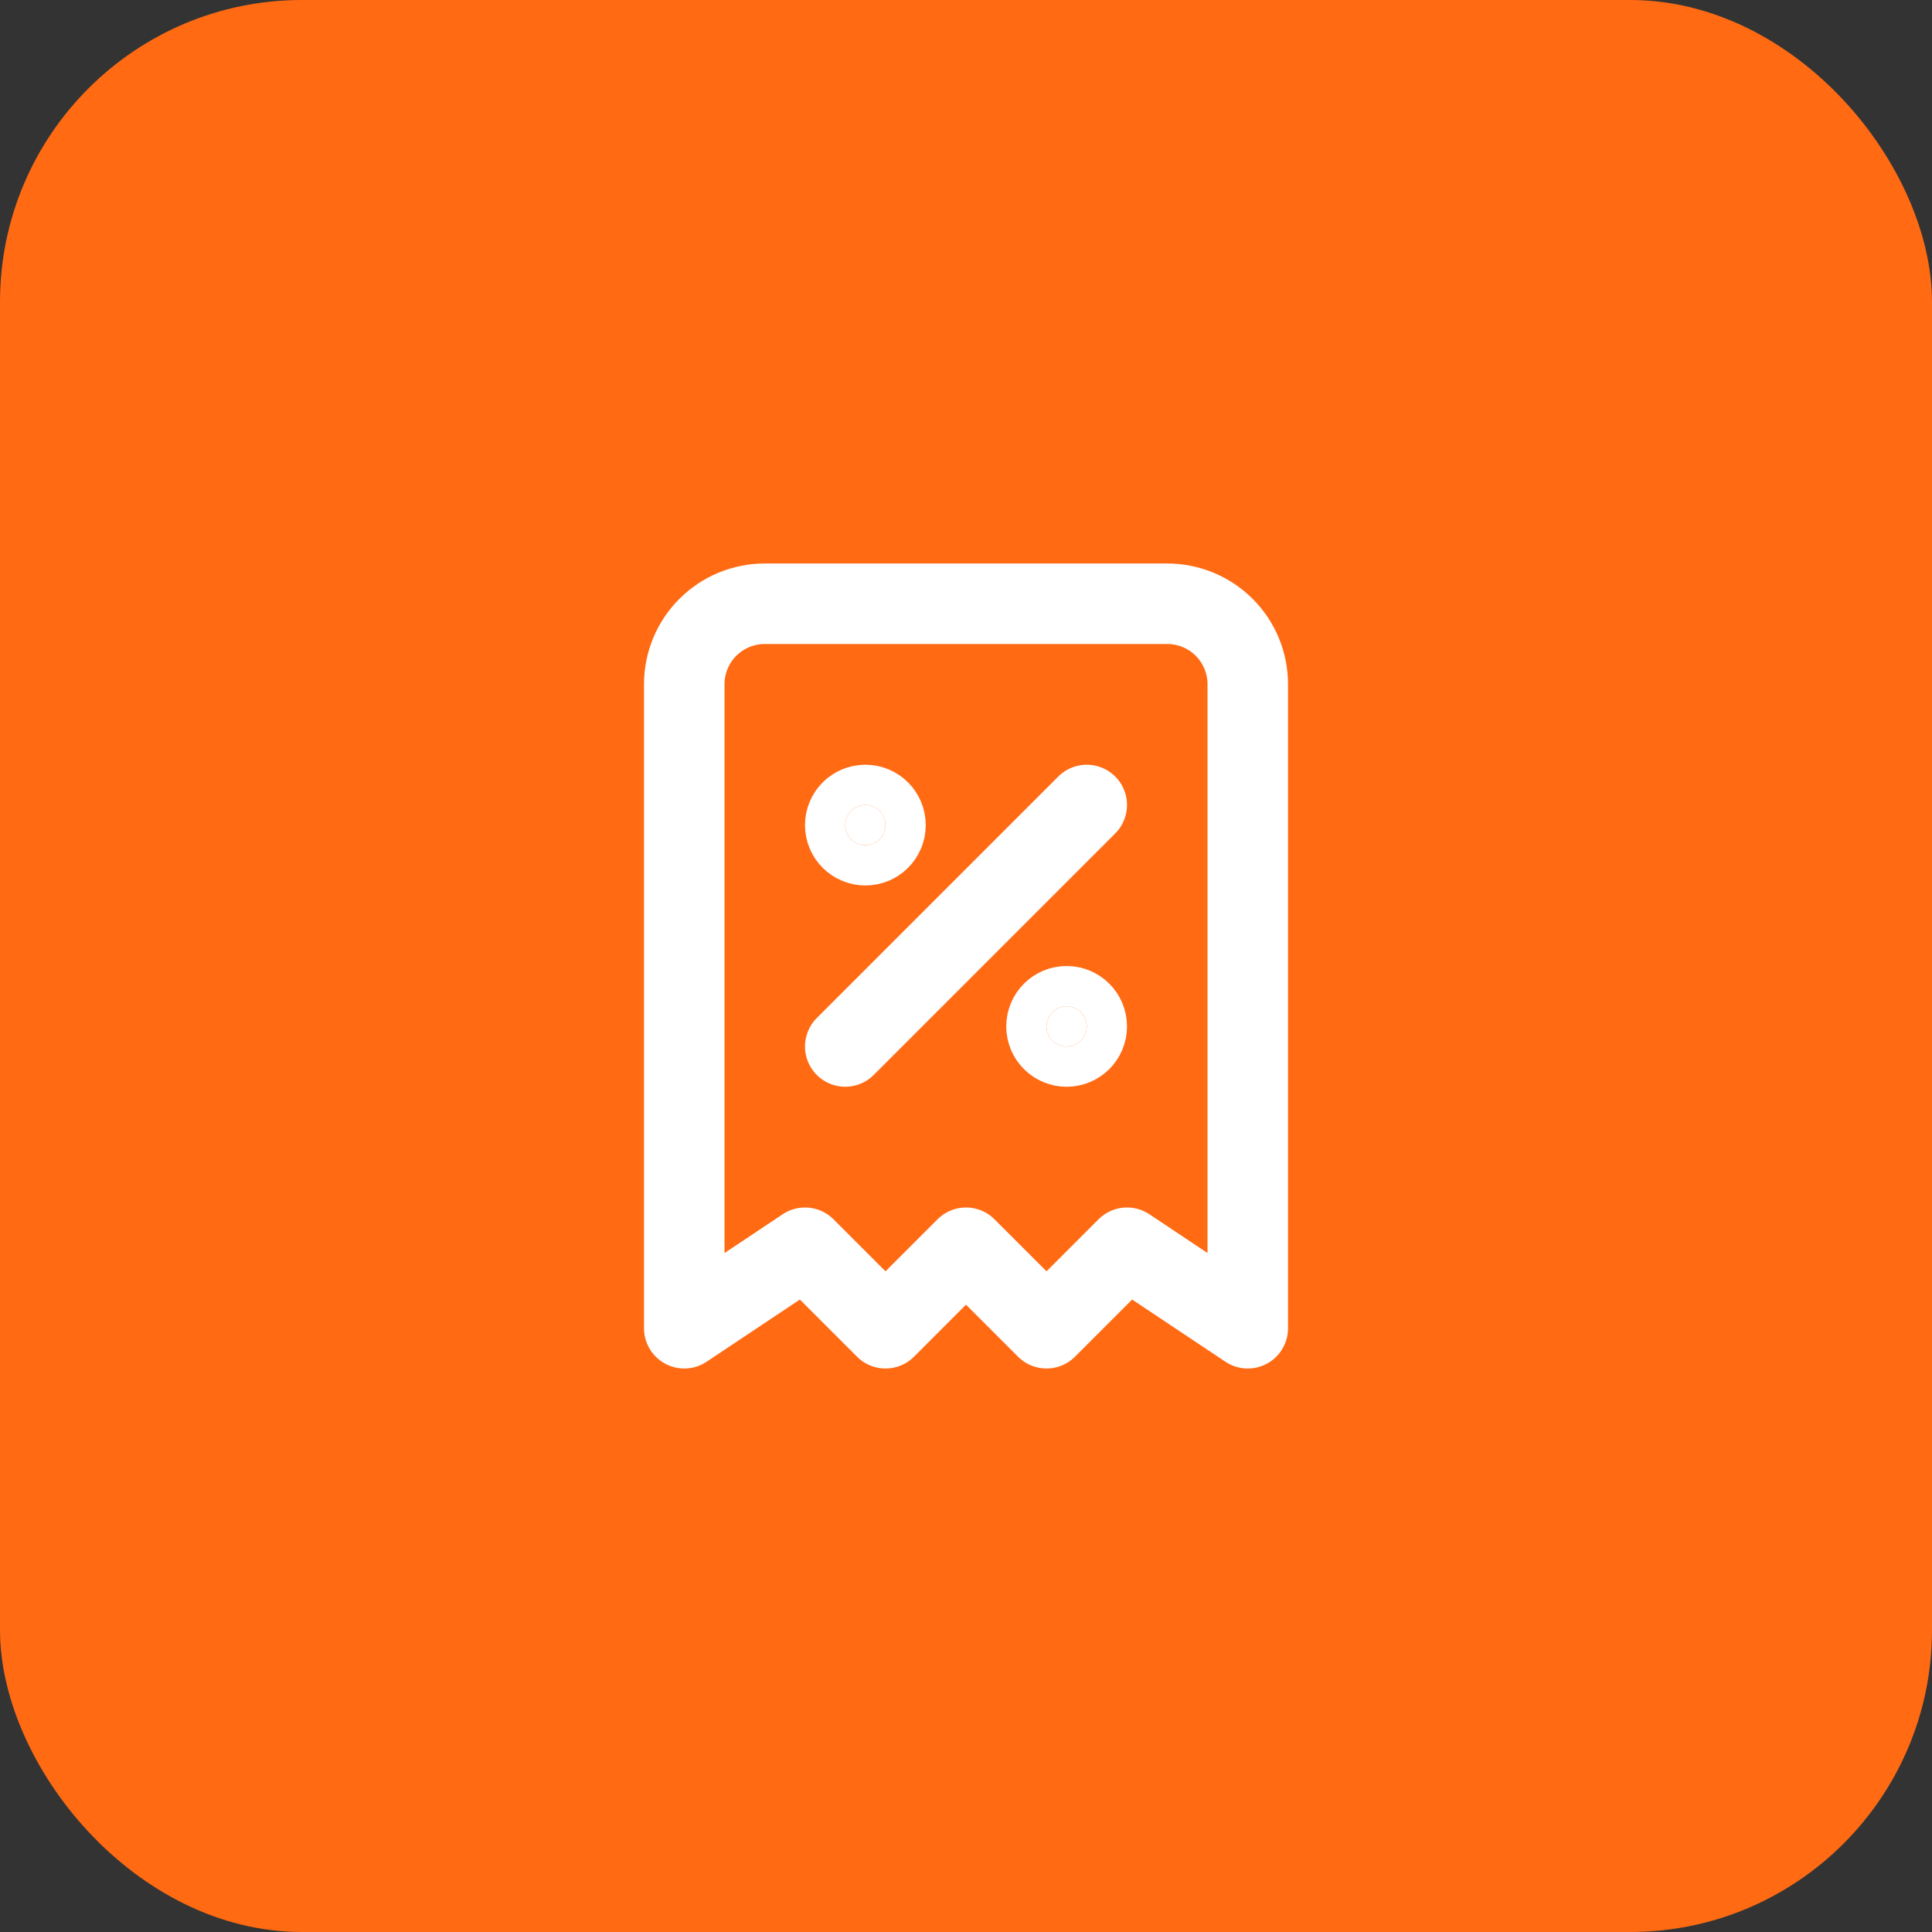 <svg width="64" height="64" viewBox="0 0 64 64" fill="none" xmlns="http://www.w3.org/2000/svg">
<rect x="0" y="0" width="64" height="64" fill="#333333" stroke="none"/>
<rect width="64" height="64" rx="10" fill="#FF6A13"/>
<g clip-path="url(#clip0_32_540)">
<path d="M28 34.666L36 26.666" stroke="white" stroke-width="2.667" stroke-linecap="round" stroke-linejoin="round"/>
<path d="M28.667 27.999C29.035 27.999 29.333 27.701 29.333 27.333C29.333 26.965 29.035 26.666 28.667 26.666C28.299 26.666 28 26.965 28 27.333C28 27.701 28.299 27.999 28.667 27.999Z" fill="white" stroke="white" stroke-width="2.667" stroke-linecap="round" stroke-linejoin="round"/>
<path d="M35.334 34.667C35.702 34.667 36 34.369 36 34.001C36 33.633 35.702 33.334 35.334 33.334C34.965 33.334 34.667 33.633 34.667 34.001C34.667 34.369 34.965 34.667 35.334 34.667Z" fill="white" stroke="white" stroke-width="2.667" stroke-linecap="round" stroke-linejoin="round"/>
<path d="M22.667 44V22.667C22.667 21.959 22.948 21.281 23.448 20.781C23.948 20.281 24.626 20 25.334 20H38.667C39.374 20 40.053 20.281 40.553 20.781C41.053 21.281 41.334 21.959 41.334 22.667V44L37.334 41.333L34.667 44L32 41.333L29.334 44L26.667 41.333L22.667 44Z" stroke="white" stroke-width="2.667" stroke-linecap="round" stroke-linejoin="round"/>
</g>
<defs>
<clipPath id="clip0_32_540">
<rect width="32" height="32" fill="white" transform="translate(16 16)"/>
</clipPath>
</defs>
</svg>
